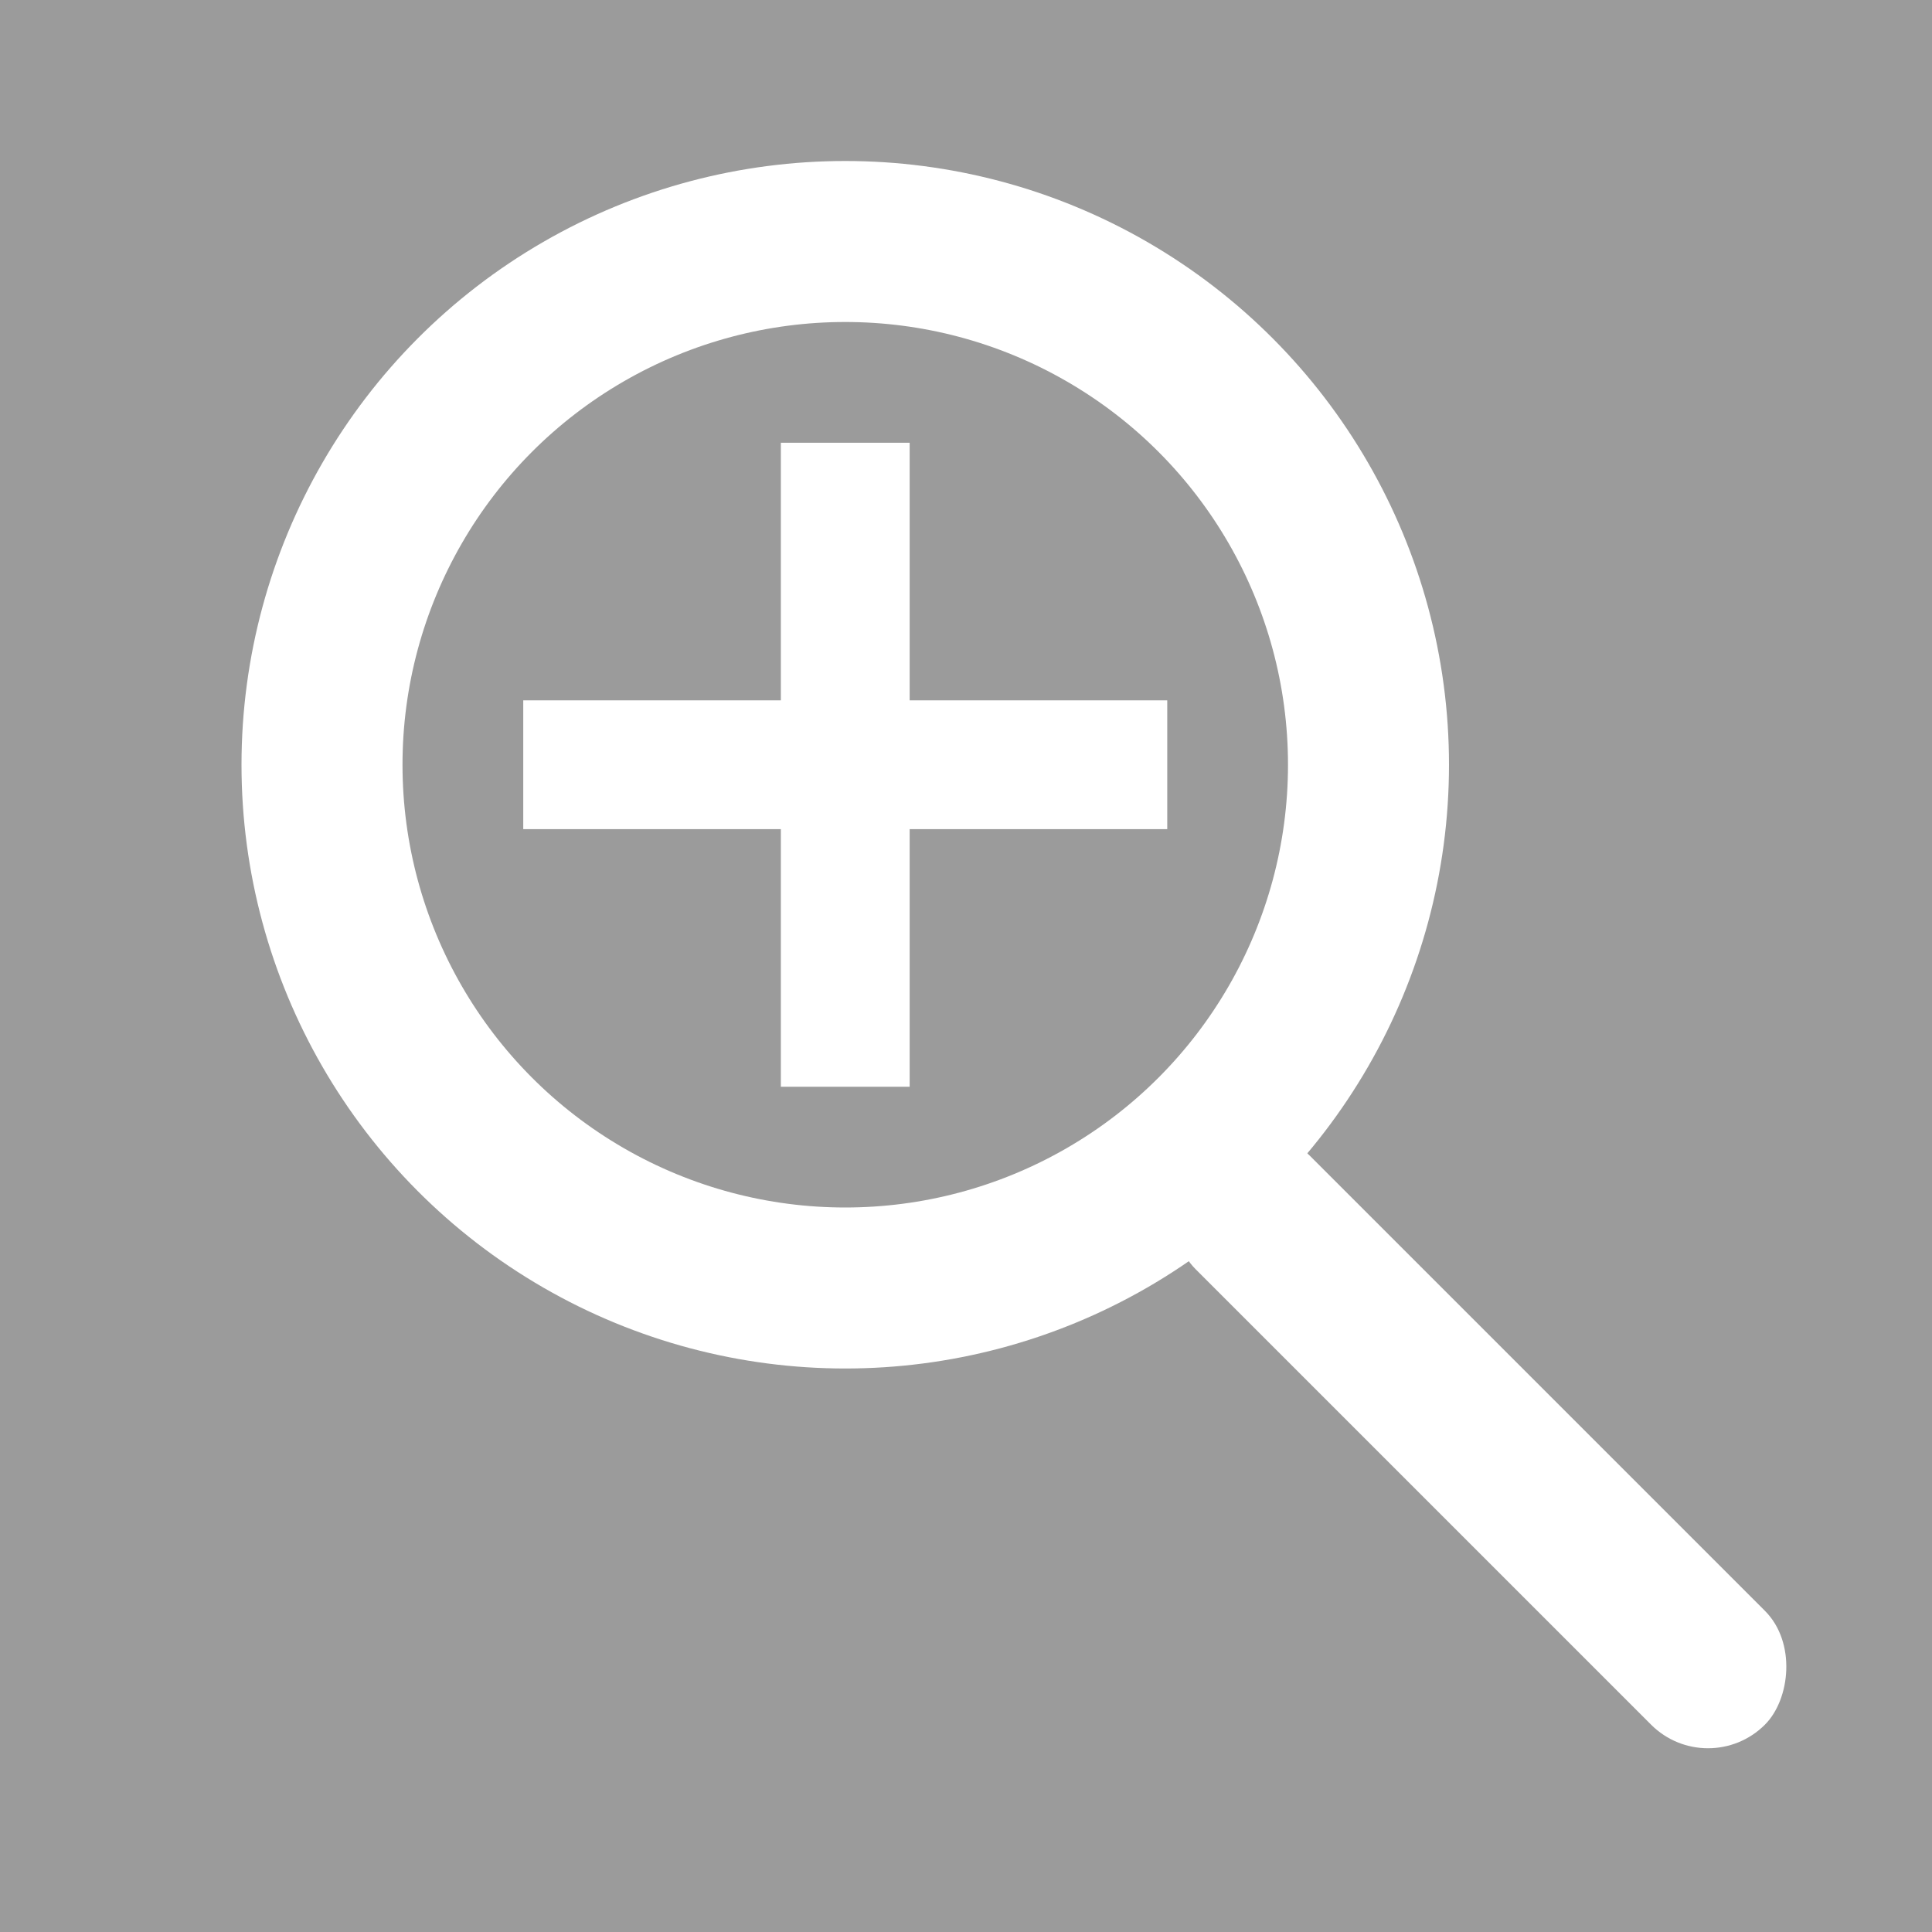 <?xml version="1.0" encoding="UTF-8" standalone="no"?>
<svg width="24px" height="24px" viewBox="0 0 24 24" version="1.1" xmlns="http://www.w3.org/2000/svg" xmlns:xlink="http://www.w3.org/1999/xlink">
    <!-- Generator: Sketch 44.1 (41455) - http://www.bohemiancoding.com/sketch -->
    <title>magnify_icon</title>
    <desc>Created with Sketch.</desc>
    <defs></defs>
    <g id="Page-1" stroke="none" stroke-width="1" fill="none" fill-rule="evenodd">
        <g id="magnify_icon">
            <rect id="Background" fill="#9B9B9B" x="0" y="0" width="24" height="24"></rect>
            <g id="Group" transform="translate(4, 3)">
                <circle id="Oval" stroke="#FFFFFF" stroke-width="2" cx="6.5" cy="6.5" r="6.5"></circle>
                <rect id="Rectangle" fill="#FFFFFF" transform="translate(14.389, 14.889) rotate(45) translate(-14.389, -14.889) " x="9.389" y="13.889" width="10" height="2" rx="1"></rect>
            </g>
            <g id="Cross" transform="translate(6.5, 5.5)" fill="#FFFFFF">
                <rect id="Rectangle-2" x="3.2" y="0" width="1.6" height="8"></rect>
                <rect id="Rectangle-2-Copy" transform="translate(4, 4) rotate(90) translate(-4, -4) " x="3.2" y="0" width="1.6" height="8"></rect>
            </g>
        </g>
    </g>
</svg>